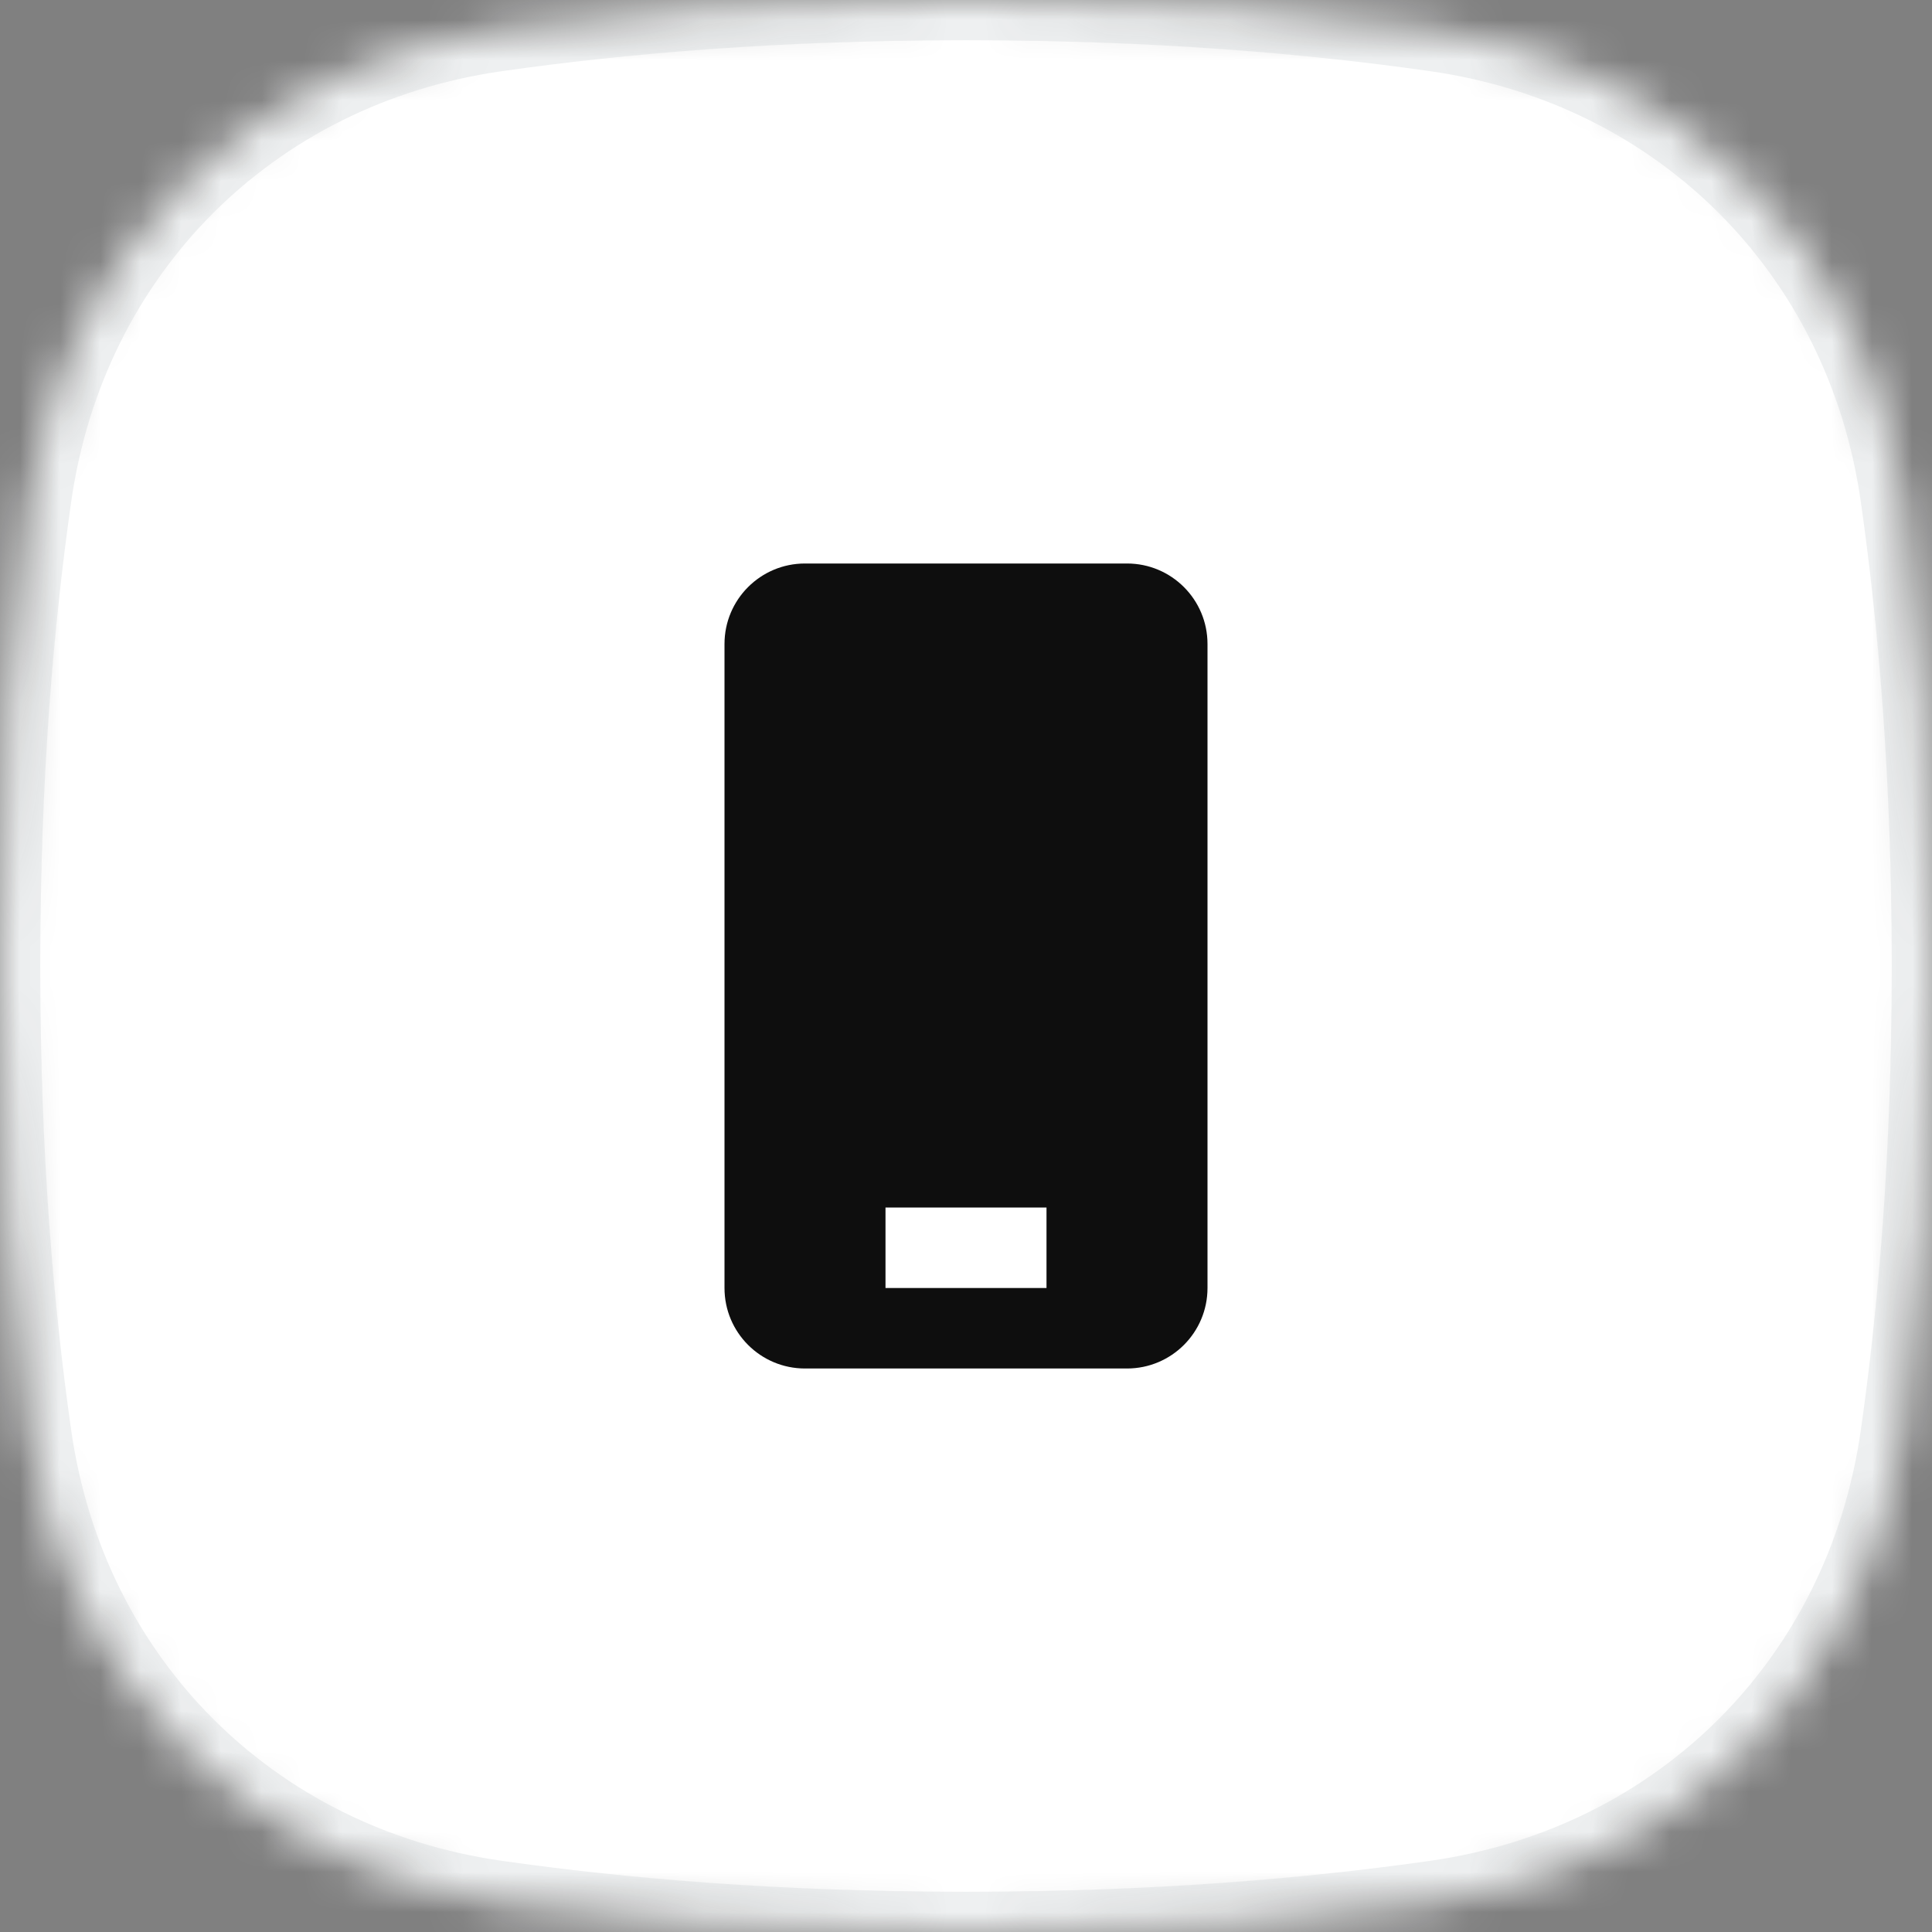 <svg width="48" height="48" viewBox="0 0 48 48" fill="none" xmlns="http://www.w3.org/2000/svg">
<rect x="0" y="0" width="48" height="48" fill="#808080" stroke="none"/>
<mask id="mask0_72_1952" style="mask-type:alpha" maskUnits="userSpaceOnUse" x="0" y="0" width="48" height="48">
<path d="M0.78 12.316C1.653 6.215 6.215 1.653 12.316 0.78C15.43 0.335 19.325 0 24 0C28.675 0 32.57 0.335 35.684 0.78C41.785 1.653 46.347 6.215 47.22 12.316C47.665 15.43 48 19.325 48 24C48 28.675 47.665 32.57 47.22 35.684C46.347 41.785 41.785 46.347 35.684 47.22C32.57 47.665 28.675 48 24 48C19.325 48 15.43 47.665 12.316 47.22C6.215 46.347 1.653 41.785 0.78 35.684C0.335 32.57 0 28.675 0 24C0 19.325 0.335 15.43 0.78 12.316Z" fill="#3778FB"/>
</mask>
<g mask="url(#mask0_72_1952)">
<rect width="48" height="48" fill="white"/>
<mask id="path-3-inside-1_72_1952" fill="white">
<path d="M0.78 12.316C1.653 6.215 6.215 1.653 12.316 0.78C15.43 0.335 19.325 0 24 0C28.675 0 32.57 0.335 35.684 0.78C41.785 1.653 46.347 6.215 47.22 12.316C47.665 15.43 48 19.325 48 24C48 28.675 47.665 32.57 47.22 35.684C46.347 41.785 41.785 46.347 35.684 47.22C32.57 47.665 28.675 48 24 48C19.325 48 15.43 47.665 12.316 47.22C6.215 46.347 1.653 41.785 0.78 35.684C0.335 32.57 0 28.675 0 24C0 19.325 0.335 15.43 0.78 12.316Z"/>
</mask>
<path d="M0.78 35.684L-0.21 35.826L0.78 35.684ZM12.316 47.22L12.457 46.23L12.316 47.22ZM35.684 47.22L35.542 46.23L35.684 47.22ZM47.22 35.684L46.23 35.542L47.22 35.684ZM35.684 0.78L35.542 1.77L35.684 0.78ZM47.22 12.316L46.23 12.457L47.22 12.316ZM12.316 0.78L12.174 -0.21L12.316 0.78ZM0.78 12.316L-0.21 12.174L0.78 12.316ZM12.457 1.77C15.525 1.331 19.372 1 24 1V-1C19.277 -1 15.335 -0.662 12.174 -0.21L12.457 1.77ZM24 1C28.628 1 32.475 1.331 35.542 1.77L35.826 -0.21C32.665 -0.662 28.723 -1 24 -1V1ZM1.77 35.542C1.331 32.475 1 28.628 1 24H-1C-1 28.723 -0.662 32.665 -0.21 35.826L1.77 35.542ZM1 24C1 19.372 1.331 15.525 1.77 12.457L-0.21 12.174C-0.662 15.335 -1 19.277 -1 24H1ZM35.542 46.23C32.475 46.669 28.628 47 24 47V49C28.723 49 32.665 48.662 35.826 48.21L35.542 46.23ZM24 47C19.372 47 15.525 46.669 12.457 46.23L12.174 48.21C15.335 48.662 19.277 49 24 49V47ZM46.23 12.457C46.669 15.525 47 19.372 47 24H49C49 19.277 48.662 15.335 48.21 12.174L46.23 12.457ZM47 24C47 28.628 46.669 32.475 46.23 35.542L48.21 35.826C48.662 32.665 49 28.723 49 24H47ZM-0.21 35.826C0.726 42.366 5.634 47.273 12.174 48.21L12.457 46.23C6.797 45.42 2.58 41.203 1.77 35.542L-0.21 35.826ZM35.826 48.21C42.366 47.273 47.273 42.366 48.21 35.826L46.23 35.542C45.42 41.203 41.203 45.42 35.542 46.23L35.826 48.21ZM35.542 1.77C41.203 2.58 45.42 6.797 46.23 12.457L48.21 12.174C47.273 5.634 42.366 0.726 35.826 -0.21L35.542 1.77ZM12.174 -0.21C5.634 0.726 0.726 5.634 -0.21 12.174L1.77 12.457C2.58 6.797 6.797 2.58 12.457 1.77L12.174 -0.21Z" fill="#0B1F35" fill-opacity="0.07" mask="url(#path-3-inside-1_72_1952)"/>
</g>
<g clip-path="url(#clip0_72_1952)">
<path fill-rule="evenodd" clip-rule="evenodd" d="M20 14C18.895 14 18 14.895 18 16V32C18 33.105 18.895 34 20 34H28C29.105 34 30 33.105 30 32V16C30 14.895 29.105 14 28 14H20ZM26 30H22V32H26V30Z" fill="#0E0E0E"/>
</g>
<defs>
<clipPath id="clip0_72_1952">
<rect width="24" height="24" fill="white" transform="translate(12 12)"/>
</clipPath>
</defs>
</svg>
